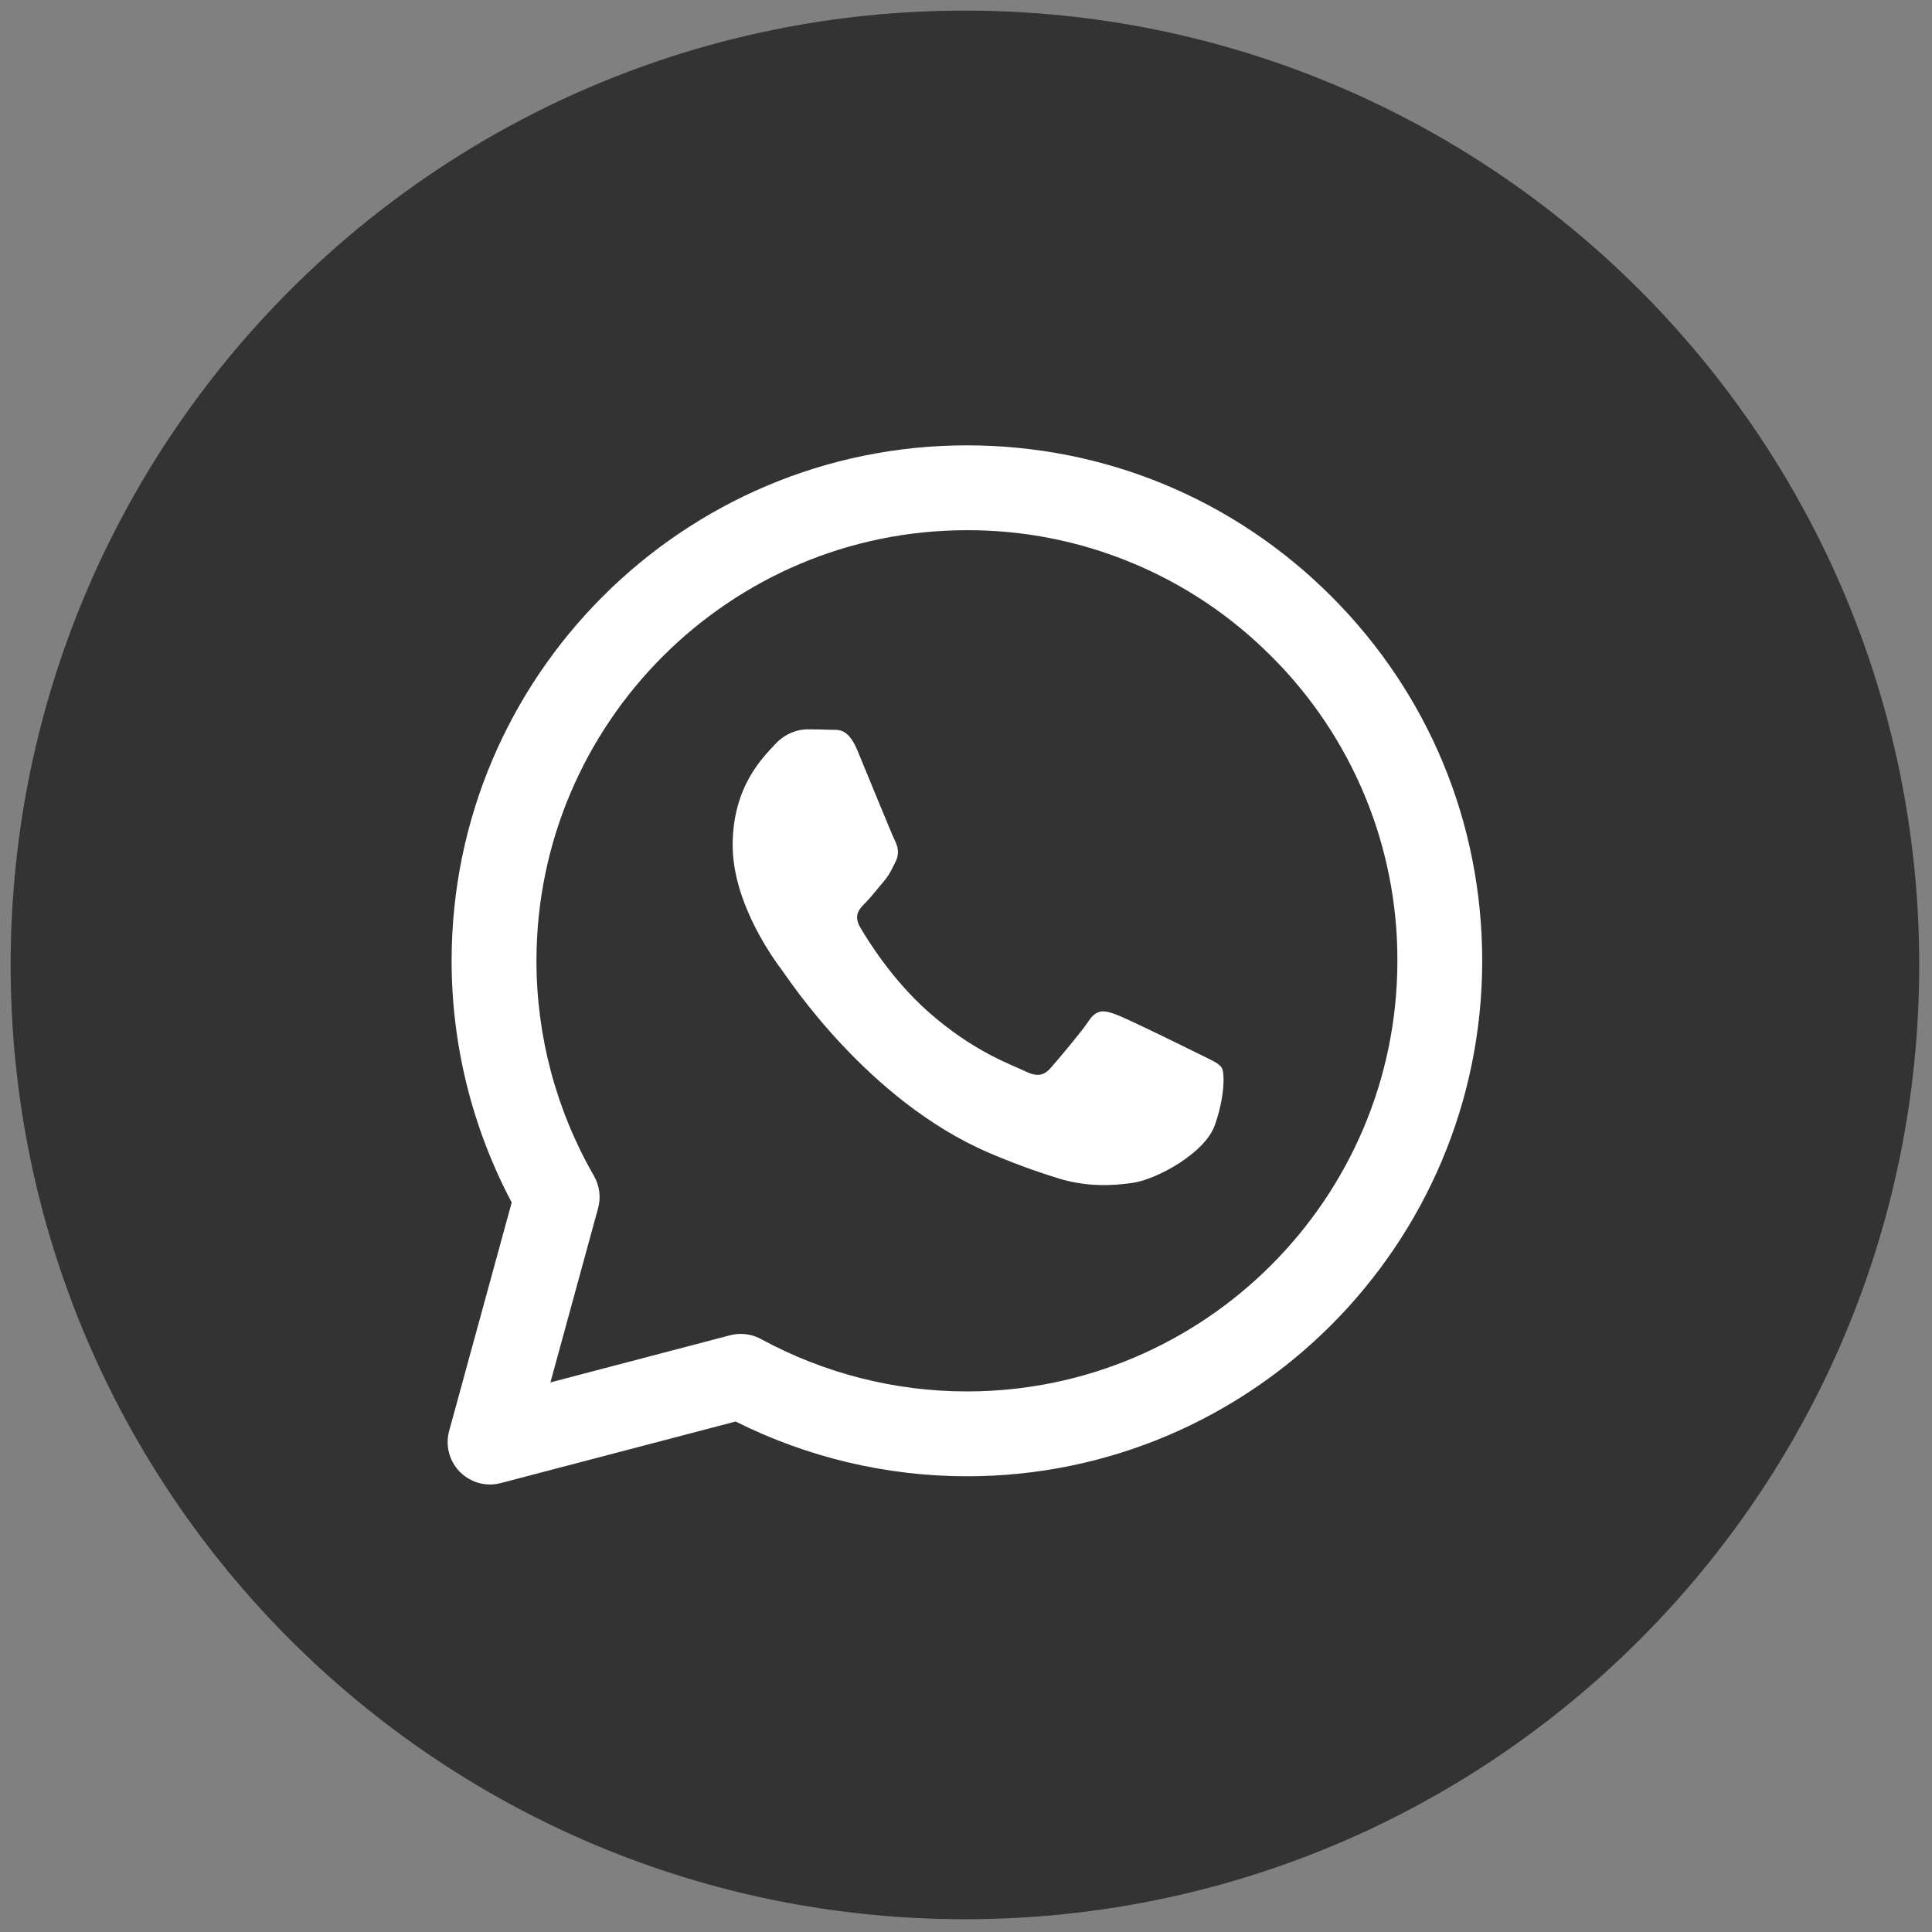 <?xml version="1.0" encoding="UTF-8"?> <svg xmlns="http://www.w3.org/2000/svg" width="49" height="49" viewBox="0 0 49 49" fill="none"><rect x="0" y="0" width="49" height="49" fill="#808080" stroke="none"/><g id="Frame" clip-path="url(#clip0_400_4645)"><g id="Group"><g id="Group_2"><path id="Vector" d="M24.473 48.676C37.84 48.676 48.676 37.84 48.676 24.473C48.676 11.105 37.84 0.269 24.473 0.269C11.106 0.269 0.27 11.105 0.27 24.473C0.27 37.84 11.106 48.676 24.473 48.676Z" fill="#333333"></path><g id="Group_3"><path id="Vector_2" d="M12.429 37.65C12.264 37.65 12.101 37.612 11.952 37.538C11.804 37.465 11.674 37.358 11.574 37.227C11.473 37.095 11.405 36.942 11.373 36.779C11.342 36.617 11.348 36.449 11.392 36.29L12.978 30.497C11.977 28.607 11.453 26.501 11.454 24.362C11.457 17.157 17.32 11.295 24.523 11.295C28.018 11.296 31.302 12.658 33.769 15.128C36.236 17.598 37.593 20.881 37.592 24.373C37.59 31.579 31.727 37.442 24.523 37.442C22.486 37.441 20.478 36.965 18.657 36.053L12.702 37.614C12.613 37.638 12.521 37.65 12.429 37.65ZM18.787 33.831C18.966 33.831 19.143 33.875 19.302 33.962C20.904 34.833 22.697 35.289 24.519 35.29C30.541 35.29 35.439 30.393 35.441 24.372C35.446 22.937 35.166 21.516 34.618 20.19C34.069 18.865 33.264 17.661 32.247 16.648C31.235 15.63 30.032 14.823 28.706 14.274C27.38 13.724 25.959 13.443 24.523 13.447C18.506 13.447 13.609 18.344 13.606 24.364C13.605 26.279 14.107 28.162 15.063 29.822C15.207 30.071 15.245 30.366 15.169 30.643L13.96 35.061L18.515 33.866C18.604 33.843 18.696 33.831 18.787 33.831Z" fill="white"></path><path id="Vector_3" d="M19.832 24.605C19.679 24.401 18.582 22.944 18.582 21.436C18.582 19.929 19.373 19.188 19.654 18.881C19.935 18.575 20.267 18.498 20.471 18.498C20.675 18.498 20.88 18.5 21.058 18.509C21.247 18.518 21.499 18.437 21.747 19.035C22.003 19.648 22.615 21.156 22.692 21.309C22.769 21.463 22.819 21.641 22.718 21.846C22.615 22.051 22.564 22.178 22.412 22.357C22.258 22.536 22.09 22.757 21.952 22.894C21.798 23.047 21.639 23.212 21.817 23.519C21.996 23.826 22.61 24.829 23.521 25.641C24.691 26.685 25.678 27.009 25.985 27.162C26.291 27.315 26.47 27.29 26.648 27.085C26.827 26.881 27.414 26.191 27.619 25.884C27.823 25.577 28.027 25.628 28.308 25.731C28.588 25.833 30.094 26.574 30.4 26.727C30.706 26.881 30.911 26.957 30.988 27.085C31.064 27.213 31.064 27.826 30.809 28.541C30.553 29.257 29.33 29.91 28.741 29.998C28.214 30.077 27.546 30.11 26.812 29.876C26.219 29.692 25.636 29.477 25.066 29.231C21.992 27.904 19.986 24.809 19.832 24.605Z" fill="white"></path></g></g></g></g><defs><clipPath id="clip0_400_4645"><rect width="49" height="49" fill="white"></rect></clipPath></defs></svg> 